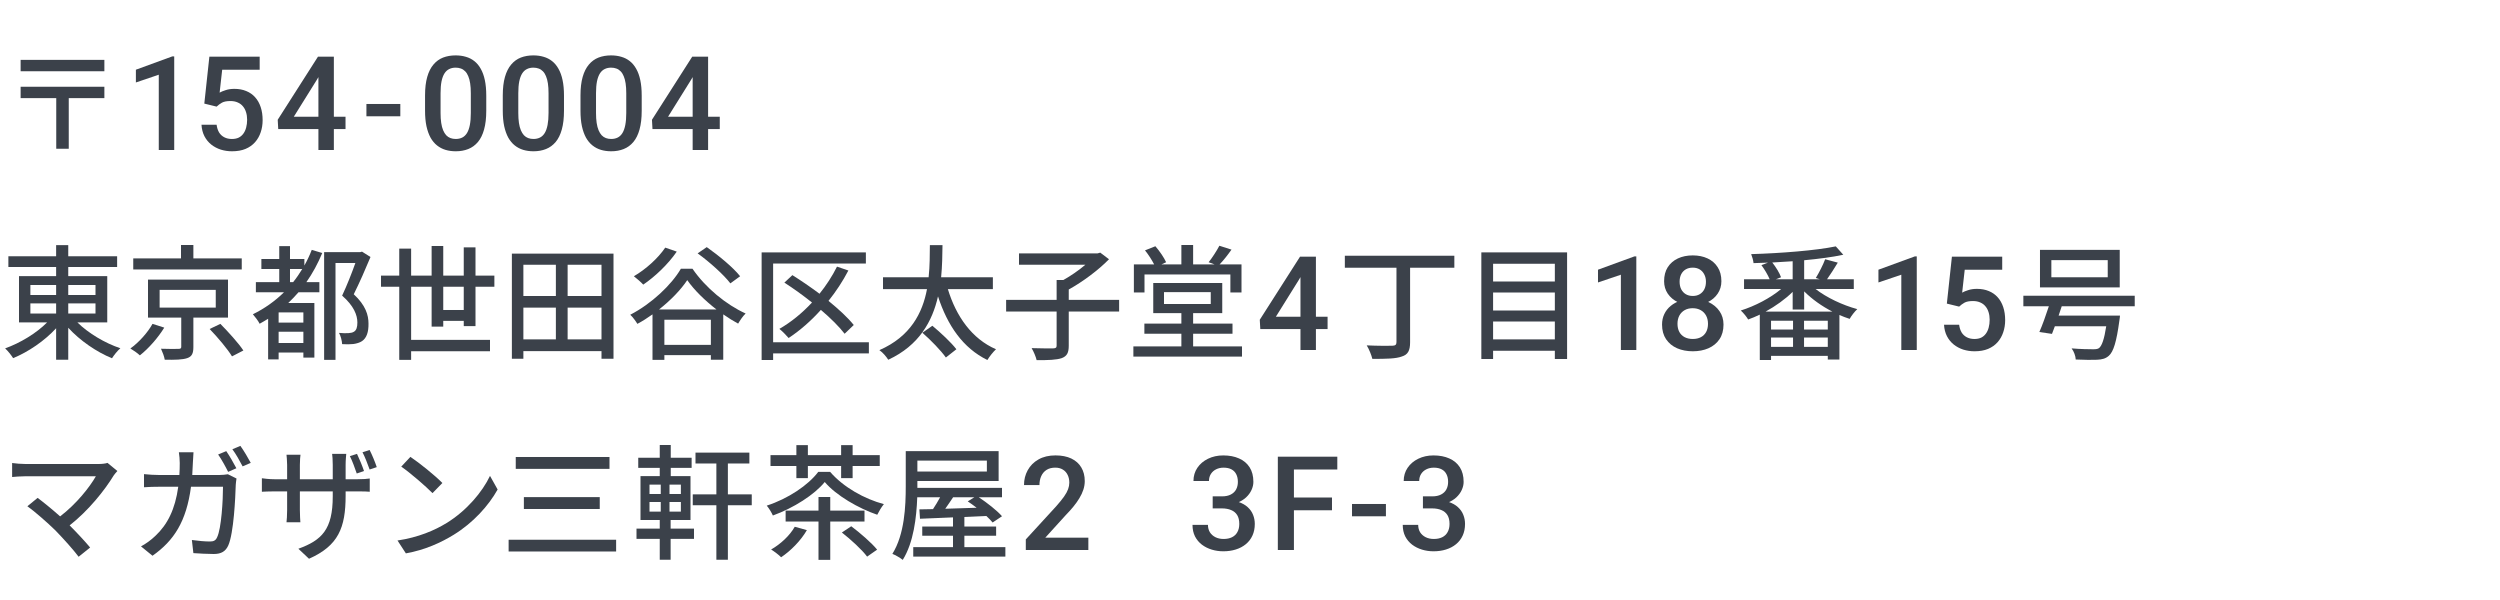 <svg fill="none" height="96" viewBox="0 0 400 96" width="400" xmlns="http://www.w3.org/2000/svg"><g fill="#3b414a"><path d="m227.668 79.418h1.477c.574 0 1.049-.099 1.425-.297.383-.198.667-.472.851-.82.185-.349.277-.749.277-1.2 0-.472-.085-.875-.256-1.21-.164-.342-.417-.605-.759-.789-.335-.185-.762-.277-1.282-.277-.437 0-.834.089-1.189.267-.349.171-.626.417-.831.738-.205.315-.307.69-.307 1.128h-2.482c0-.793.209-1.497.626-2.112.417-.615.984-1.097 1.702-1.446.725-.355 1.538-.533 2.44-.533.964 0 1.805.161 2.523.482.724.314 1.288.786 1.692 1.415.403.629.605 1.408.605 2.338 0 .424-.099.855-.298 1.292-.198.438-.492.837-.882 1.2-.389.355-.875.646-1.456.872-.581.219-1.254.328-2.02.328h-1.856zm0 1.928v-1.353h1.856c.875 0 1.621.102 2.236.308.622.205 1.128.489 1.517.851.39.355.674.762.851 1.22.185.458.277.943.277 1.456 0 .697-.126 1.319-.379 1.866-.246.54-.598.998-1.056 1.374s-.995.66-1.61.851c-.609.191-1.272.287-1.989.287-.643 0-1.258-.089-1.846-.267-.588-.178-1.114-.441-1.579-.79-.465-.355-.834-.796-1.108-1.323-.266-.533-.4-1.149-.4-1.846h2.472c0 .444.102.837.307 1.179.212.335.506.598.882.789.383.191.82.287 1.313.287.519 0 .967-.092 1.343-.277.376-.185.663-.458.861-.82.205-.362.308-.8.308-1.312 0-.581-.113-1.053-.339-1.415-.225-.362-.546-.629-.963-.8-.417-.178-.91-.267-1.477-.267z"/><path d="m221.747 80.637v1.969h-5.425v-1.969z"/><path d="m207.027 73.07v14.93h-2.574v-14.93zm6.091 6.532v2.041h-6.747v-2.041zm.851-6.532v2.051h-7.598v-2.051z"/><path d="m194.03 79.418h1.476c.575 0 1.05-.099 1.426-.297.382-.198.666-.472.851-.82.184-.349.277-.749.277-1.2 0-.472-.086-.875-.257-1.21-.164-.342-.417-.605-.759-.789-.335-.185-.762-.277-1.281-.277-.438 0-.834.089-1.19.267-.348.171-.625.417-.83.738-.205.315-.308.69-.308 1.128h-2.481c0-.793.208-1.497.625-2.112.417-.615.984-1.097 1.702-1.446.725-.355 1.538-.533 2.441-.533.964 0 1.804.161 2.522.482.725.314 1.289.786 1.692 1.415s.605 1.408.605 2.338c0 .424-.099.855-.297 1.292-.199.438-.493.837-.882 1.2-.39.355-.875.646-1.456.872-.581.219-1.255.328-2.02.328h-1.856zm0 1.928v-1.353h1.856c.875 0 1.62.102 2.235.308.622.205 1.128.489 1.518.851.389.355.673.762.851 1.22.184.458.277.943.277 1.456 0 .697-.127 1.319-.38 1.866-.246.54-.598.998-1.056 1.374s-.995.66-1.61.851c-.608.191-1.271.287-1.989.287-.643 0-1.258-.089-1.846-.267-.588-.178-1.114-.441-1.579-.79-.465-.355-.834-.796-1.107-1.323-.267-.533-.4-1.149-.4-1.846h2.471c0 .444.103.837.308 1.179.212.335.505.598.881.789.383.191.821.287 1.313.287.519 0 .967-.092 1.343-.277.376-.185.663-.458.862-.82.205-.362.307-.8.307-1.312 0-.581-.113-1.053-.338-1.415-.226-.362-.547-.629-.964-.8-.417-.178-.909-.267-1.477-.267z"/><path d="m174.136 86.031v1.969h-10.008v-1.692l4.86-5.301c.533-.602.954-1.121 1.262-1.559.307-.438.522-.831.646-1.179.129-.355.194-.701.194-1.036 0-.472-.089-.885-.266-1.241-.171-.362-.424-.646-.759-.851-.335-.212-.742-.318-1.22-.318-.554 0-1.019.12-1.395.359-.376.239-.659.571-.851.995-.191.417-.287.896-.287 1.436h-2.471c0-.868.198-1.661.595-2.379.396-.725.97-1.299 1.722-1.723.752-.431 1.658-.646 2.717-.646.999 0 1.846.168 2.543.502.698.335 1.228.81 1.59 1.425.369.615.554 1.343.554 2.184 0 .465-.076.926-.226 1.384s-.366.916-.646 1.374c-.273.451-.598.906-.974 1.364-.376.451-.79.909-1.241 1.374l-3.23 3.558z"/><path d="m155.9 79.56h-3.4c-.42.62-.84 1.26-1.26 1.84 1.58-.04 3.28-.1 5.02-.16-.48-.36-.96-.72-1.42-1.02zm2-5.86h-11.12v1.74h11.12zm-3.6 13.84h6.56v1.52h-14.74v-1.52h6.36v-1.82h-4.92v-1.48h4.92v-1.46l-5.28.22-.1-1.5c.64 0 1.38-.02 2.18-.04.38-.58.8-1.26 1.14-1.9h-3.66c-.12 3.24-.58 7.24-2.32 10.02-.36-.3-1.18-.78-1.66-.96 1.96-3.14 2.14-7.64 2.14-10.82v-5.62h14.86v4.78h-13v.84.26h13.54v1.5h-3.72c1.36.9 2.92 2.12 3.72 3.04l-1.5 1c-.26-.32-.6-.66-1-1.04l-3.52.16v1.52h5.08v1.48h-5.08z"/><path d="m127.42 76.501v-1.94h-4.14v-1.74h4.14v-1.6h1.84v1.6h5.32v-1.6h1.84v1.6h4.34v1.74h-4.34v1.94h-1.84v-1.94h-5.32v1.94zm-.26 7.78 1.94.54c-.98 1.7-2.6 3.32-4.12 4.34-.34-.36-1.14-.96-1.6-1.24 1.5-.86 2.98-2.22 3.78-3.64zm11.16-.84h-5.48v6.14h-1.88v-6.14h-5.26v-1.74h5.26v-2.18h1.88v2.18h5.48zm-3.62 1.76 1.5-1c1.44 1.08 3.26 2.66 4.14 3.74l-1.6 1.12c-.8-1.08-2.58-2.72-4.04-3.86zm-3.78-9.7h1.9c2.16 2.48 5.48 4.32 8.6 5.16-.4.48-.8 1.18-1.06 1.7-2.98-1.02-6.58-3.08-8.4-5.24-1.64 2.02-4.98 4.16-8.3 5.36-.2-.46-.62-1.16-.98-1.58 3.44-1.12 6.64-3.28 8.24-5.4z"/><path d="m103.92 80.319v1.54h1.8v-1.54zm0-2.78v1.5h1.8v-1.5zm5.02 1.5v-1.5h-1.82v1.5zm0 2.82v-1.54h-1.82v1.54zm-1.64 1.34v1.38h3.74v1.64h-3.74v3.34h-1.74v-3.34h-3.72v-1.64h3.72v-1.38h-3.08v-7.02h3.08v-1.32h-3.44v-1.62h3.44v-2.04h1.76v2.04h3.34v1.62h-3.34v1.32h3.16v7.02zm12.98-4.1v1.74h-3.82v8.72h-1.84v-8.72h-3.78v-1.74h3.78v-4.94h-3.34v-1.74h8.62v1.74h-3.44v4.94z"/><path d="m82.52 73.119h15v1.9h-15zm1.3 6.42h12.14v1.9h-12.14zm-2.44 6.82h17.2v1.88h-17.2z"/><path d="m65.66 73.1c1.42.94 4 3.02 5.12 4.18l-1.58 1.62c-1.04-1.06-3.52-3.22-5-4.24zm-2.06 13.38c3.34-.5 5.94-1.62 7.86-2.8 3.22-1.98 5.72-4.98 6.94-7.54l1.22 2.18c-1.44 2.58-3.9 5.32-7.02 7.24-2.02 1.24-4.56 2.42-7.66 2.98z"/><path d="m60.28 74.74-1.14.38c-.32-.88-.74-2-1.14-2.76l1.14-.36c.38.74.88 1.94 1.14 2.74zm-2.04.62-1.16.4c-.3-.86-.7-2-1.1-2.78l1.14-.36c.36.74.86 1.96 1.12 2.74zm-2.94 1.32h1.86c.98 0 1.62-.06 2-.12v2.12c-.3-.04-1.02-.06-1.98-.06h-1.88v.68c0 5.16-1.18 8.02-5.86 10.1l-1.7-1.6c3.74-1.36 5.5-3.08 5.5-8.38v-.8h-5.26v3c0 .8.06 1.66.08 1.94h-2.22c.04-.28.1-1.12.1-1.94v-3h-1.96c-.92 0-1.74.04-2.08.06v-2.16c.26.04 1.16.16 2.08.16h1.96v-2.3c0-.7-.08-1.34-.1-1.62h2.24c-.04.28-.1.88-.1 1.62v2.3h5.26v-2.32c0-.8-.06-1.46-.1-1.74h2.26c-.02.3-.1.94-.1 1.74z"/><path d="m37.82 74.92-1.32.58c-.4-.82-1.06-2.02-1.6-2.78l1.3-.54c.5.72 1.22 1.96 1.62 2.74zm-7.06 1.08h4.32c.52 0 .98-.06 1.38-.12l1.38.68c-.06.34-.1.76-.12 1.02-.06 2.02-.32 7.74-1.2 9.7-.42.92-1.1 1.36-2.32 1.36-1.08 0-2.26-.08-3.26-.14l-.24-2.1c1.02.14 2.08.24 2.9.24.6 0 .92-.18 1.14-.68.68-1.4.94-5.92.94-8.08h-5.12c-.74 5.56-2.72 8.62-6.16 11.04l-1.84-1.5c.72-.38 1.6-1 2.3-1.68 1.94-1.82 3.16-4.24 3.66-7.86h-3.04c-.74 0-1.68.02-2.44.08v-2.1c.76.08 1.66.14 2.44.14h3.22c.04-.6.06-1.24.06-1.92 0-.44-.06-1.26-.14-1.72h2.34c-.04.46-.08 1.2-.1 1.68-.02.68-.06 1.34-.1 1.96zm6.42-4.12 1.28-.54c.54.74 1.28 2 1.66 2.72l-1.3.56c-.44-.84-1.08-2-1.64-2.74z"/><path d="m17.2 74.061 1.58 1.3c-.24.26-.44.5-.58.7-1.44 2.36-4 5.6-7.06 8 1.18 1.18 2.48 2.58 3.28 3.54l-1.84 1.48c-.8-1.08-2.42-2.88-3.7-4.2-1.2-1.18-3.38-3.1-4.5-3.88l1.64-1.34c.76.56 2.28 1.78 3.6 2.96 2.64-2.02 4.74-4.7 5.72-6.42h-11.24c-.8 0-1.74.08-2.16.12v-2.24c.54.08 1.48.16 2.16.16h11.56c.64 0 1.2-.06 1.54-.18z"/><path d="m337.237 44.361v-2.74h-9.02v2.74zm1.92-4.38v6h-12.76v-6zm2.4 9.02h-11.68c-.16.5-.32 1-.5 1.5h9.82s-.04.56-.1.82c-.46 3.38-.94 4.94-1.68 5.6-.52.46-1.08.6-1.9.64-.7.04-2.02.02-3.4-.04-.02-.54-.28-1.28-.66-1.78 1.38.12 2.84.14 3.4.14.46 0 .72-.02.98-.18.46-.36.84-1.42 1.16-3.5h-8.22c-.16.44-.32.86-.46 1.22l-2.02-.3c.48-1.08 1.04-2.66 1.52-4.12h-4.08v-1.68h17.82z"/><path d="m313.464 49.058-1.968-.482.81-7.506h8.049v2.092h-5.999l-.41 3.661c.233-.137.554-.27.964-.4.41-.137.879-.205 1.405-.205.704 0 1.333.116 1.887.349.56.226 1.035.557 1.425.995.39.431.687.957.892 1.579.205.615.308 1.309.308 2.082 0 .69-.103 1.336-.308 1.938-.198.602-.499 1.131-.902 1.589-.404.458-.913.817-1.528 1.077-.609.253-1.33.379-2.164.379-.622 0-1.22-.089-1.794-.267-.568-.185-1.077-.455-1.528-.81-.451-.362-.813-.807-1.087-1.333-.273-.533-.431-1.145-.472-1.835h2.42c.062.485.195.899.4 1.241.212.335.492.591.841.769.349.178.752.267 1.21.267.417 0 .776-.072 1.077-.215.3-.15.55-.362.748-.636.205-.28.356-.608.451-.984.103-.376.154-.793.154-1.251 0-.438-.058-.837-.174-1.2-.109-.362-.277-.677-.503-.943-.218-.267-.495-.472-.83-.615-.335-.15-.721-.226-1.159-.226-.588 0-1.039.086-1.353.256-.308.171-.595.383-.862.636z"/><path d="m306.682 41.02v14.981h-2.472v-12.048l-3.66 1.241v-2.041l5.834-2.133z"/><path d="m282.486 49.86h10.7c-1.68-.86-3.28-2-4.52-3.24v2.9h-1.84v-2.82c-1.2 1.18-2.74 2.28-4.34 3.16zm6.16 5.64h3.8v-1.5h-3.8zm-5.28-1.5v1.5h3.52v-1.5zm3.52-1.28v-1.4h-3.52v1.4zm5.56 0v-1.4h-3.8v1.4zm-5.62-8.04v-2.88c-1.08.08-2.18.14-3.26.2.58.74 1.16 1.68 1.4 2.36l-.82.32zm9.78 1.56h-6.12c1.78 1.38 4.32 2.58 6.68 3.22-.4.36-.96 1.08-1.22 1.56-.54-.18-1.1-.38-1.64-.62v7.12h-1.86v-.58h-9.08v.66h-1.8v-7.26c-.62.3-1.26.56-1.86.78-.24-.42-.78-1.08-1.18-1.44 2.24-.7 4.72-1.98 6.46-3.44h-5.94v-1.56h4.1c-.28-.68-.82-1.58-1.32-2.26l1.06-.4c-.78.04-1.56.06-2.32.08-.04-.42-.22-1.06-.38-1.44 4.74-.14 10.36-.58 13.54-1.24l1.2 1.34c-1.76.38-3.94.66-6.26.88v3.04h2.5l-.64-.2c.52-.84 1.16-2.1 1.5-3l2.02.54c-.58.94-1.2 1.94-1.72 2.66h4.28z"/><path d="m275.761 51.929c0 .93-.216 1.712-.646 2.348-.431.636-1.019 1.118-1.764 1.446-.738.321-1.572.482-2.502.482s-1.767-.161-2.512-.482c-.745-.328-1.333-.81-1.764-1.446-.43-.636-.646-1.418-.646-2.348 0-.615.12-1.172.359-1.671.239-.506.578-.94 1.015-1.302.445-.369.964-.653 1.559-.851.601-.198 1.258-.297 1.969-.297.943 0 1.787.174 2.532.523.745.349 1.33.831 1.754 1.446.43.615.646 1.333.646 2.153zm-2.482-.123c0-.499-.102-.937-.307-1.312-.205-.376-.493-.667-.862-.872-.369-.205-.796-.308-1.281-.308-.493 0-.92.102-1.282.308-.362.205-.646.496-.851.872-.198.376-.298.813-.298 1.312 0 .506.1.943.298 1.312.198.362.482.639.851.831s.803.287 1.302.287.93-.096 1.292-.287.643-.468.841-.831c.198-.369.297-.807.297-1.312zm2.143-6.809c0 .745-.198 1.408-.594 1.989-.39.581-.93 1.039-1.62 1.374-.691.328-1.477.492-2.359.492-.889 0-1.682-.164-2.379-.492-.69-.335-1.234-.793-1.63-1.374-.39-.581-.585-1.244-.585-1.989 0-.889.195-1.637.585-2.246.396-.615.94-1.083 1.63-1.405.691-.321 1.48-.482 2.369-.482s1.678.161 2.369.482c.69.321 1.23.789 1.62 1.405.396.608.594 1.357.594 2.246zm-2.471.082c0-.444-.089-.834-.266-1.169-.171-.342-.414-.608-.728-.8-.315-.191-.687-.287-1.118-.287s-.803.092-1.118.277c-.314.185-.557.444-.728.779-.171.335-.256.735-.256 1.2 0 .458.085.858.256 1.2.171.335.414.598.728.789.321.192.697.287 1.128.287s.803-.096 1.118-.287c.314-.191.557-.455.728-.789.171-.342.256-.742.256-1.2z"/><path d="m261.811 41.02v14.981h-2.472v-12.048l-3.66 1.241v-2.041l5.834-2.133z"/><path d="m238.895 54.301h9.88v-2.86h-9.88zm9.88-7.5h-9.88v2.88h9.88zm0-4.6h-9.88v2.84h9.88zm-11.76-1.82h13.72v17.06h-1.96v-1.32h-9.88v1.32h-1.88z"/><path d="m232.695 40.92v1.92h-7.08v11.92c0 1.36-.36 1.98-1.32 2.28-.96.36-2.5.38-4.72.38-.14-.6-.54-1.58-.9-2.16 1.74.08 3.54.08 4.08.06.48-.02.68-.14.68-.58v-11.9h-8.26v-1.92z"/><path d="m212.413 50.678v1.969h-10.767l-.082-1.487 6.439-10.09h1.979l-2.143 3.671-3.701 5.937zm-1.867-9.608v14.93h-2.471v-14.93z"/><path d="m183.12 43.919v2.88h-1.7v-4.5h3.24c-.36-.7-.92-1.58-1.46-2.24l1.66-.66c.68.78 1.4 1.84 1.72 2.56l-.74.34h3.18v-3.1h1.88v3.1h3.42l-.94-.34c.58-.72 1.3-1.84 1.72-2.64l1.94.62c-.62.88-1.3 1.74-1.9 2.36h3.5v4.5h-1.78v-2.88zm3.12 2.82v1.9h7.48v-1.9zm4.66 8.68h7.82v1.64h-17.38v-1.64h7.68v-2.02h-5.92v-1.62h5.92v-1.68h-4.5v-4.82h11.04v4.82h-4.66v1.68h6.3v1.62h-6.3z"/><path d="m179.06 47.98v1.86h-8.06v5.46c0 1.14-.28 1.68-1.12 2-.82.28-2.16.34-4.02.32-.12-.54-.48-1.38-.8-1.92 1.5.06 3 .04 3.46.04.42-.02.54-.12.54-.46v-5.44h-8.08v-1.86h8.08v-3.18h1.08c1.22-.68 2.5-1.58 3.52-2.44h-10.62v-1.82h12.58l.42-.12 1.4 1.06c-1.7 1.74-4.2 3.6-6.44 4.84v1.66z"/><path d="m147.58 53.241 1.6-1.12c1.32 1.1 3.04 2.7 3.84 3.76l-1.68 1.32c-.78-1.1-2.42-2.8-3.76-3.96zm11.28-6.98h-7.2c1.32 4.36 3.86 7.96 7.7 9.62-.44.4-1.06 1.18-1.38 1.72-3.92-1.92-6.38-5.52-7.9-10.18-.9 3.96-3 7.84-7.96 10.14-.3-.48-.86-1.16-1.42-1.54 5-2.18 6.9-5.96 7.62-9.76h-7.04v-1.9h7.3c.2-1.84.18-3.62.2-5.14h2.02c-.02 1.54-.04 3.32-.22 5.14h8.28z"/><path d="m139.02 54.761v1.78h-15.32v1.06h-1.84v-17.22h16.68v1.78h-14.84v12.6zm-2.42-2.76-1.46 1.4c-.86-1.12-2.22-2.48-3.8-3.82-1.58 1.76-3.34 3.3-5.16 4.5-.32-.38-1.04-1.12-1.48-1.46 1.88-1.08 3.66-2.54 5.22-4.22-1.46-1.16-2.98-2.26-4.42-3.18l1.28-1.2c1.4.88 2.9 1.9 4.34 2.98 1.08-1.34 2.04-2.82 2.8-4.34l1.82.62c-.9 1.72-1.98 3.36-3.18 4.86 1.64 1.34 3.1 2.68 4.04 3.86z"/><path d="m118.42 44.199-1.56 1.14c-1.04-1.36-3.32-3.42-5.24-4.8l1.46-1c1.88 1.32 4.24 3.26 5.34 4.66zm-11.98-4.58 1.84.64c-1.38 2.02-3.5 4.02-5.36 5.28-.32-.36-1.08-1.02-1.5-1.34 1.88-1.1 3.84-2.84 5.02-4.58zm-1 9.9h9.2c-1.86-1.44-3.58-3.12-4.68-4.7-1.02 1.54-2.64 3.22-4.52 4.7zm.86 5.66h7.44v-4.02h-7.44zm2.64-12.18h1.86c2.08 3.04 5.4 5.76 8.5 7.16-.46.44-.88 1.08-1.2 1.62-.78-.42-1.58-.92-2.38-1.48v7.26h-1.98v-.74h-7.44v.76h-1.9v-7.28c-.78.56-1.6 1.08-2.42 1.52-.24-.4-.72-1.08-1.14-1.46 3.38-1.74 6.6-4.78 8.1-7.36z"/><path d="m90.82 54.3h5.42v-5.08h-5.42zm-7.08-5.08v5.08h5.2v-5.08zm5.2-6.86h-5.2v5h5.2zm7.3 5v-5h-5.42v5zm-14.34-6.78h16.26v16.82h-1.92v-1.22h-12.5v1.22h-1.84z"/><path d="m70.92 49.599h3.28v-3.72h-3.28zm5.16 2.58h-1.88v-.84h-3.28v.92h-1.86v-6.38h-3.28v8.5h12.62v1.82h-12.62v1.38h-1.9v-11.7h-2.92v-1.78h2.92v-4.32h1.9v4.32h3.28v-4.74h1.86v4.74h3.28v-4.52h1.88v4.52h3.02v1.78h-3.02z"/><path d="m46.4 45.141h.5c.54-.66 1-1.36 1.46-2.1h-1.96zm2.14 6.48v-1.64h-3.96v1.64zm-3.96 3.26h3.96v-1.8h-3.96zm5.3-14.9 1.68.5c-.7 1.68-1.54 3.24-2.54 4.66h2.08v1.62h-3.34c-.52.6-1.08 1.18-1.64 1.72h4.18v8.74h-1.76v-.82h-3.96v1.1h-1.68v-6.5c-.44.26-.88.54-1.36.8-.18-.4-.76-1.16-1.08-1.52 1.84-.9 3.54-2.1 4.98-3.52h-4.5v-1.62h3.74v-2.1h-2.86v-1.6h2.86v-2.06h1.72v2.06h2.3v1.04c.44-.78.84-1.62 1.18-2.5zm8.04.28 1.36.86c-.78 1.88-1.78 4.16-2.68 5.96 1.92 1.78 2.36 3.34 2.36 4.7.02 1.34-.3 2.3-1.04 2.8-.36.24-.84.38-1.36.46-.52.06-1.18.06-1.82.02-.02-.5-.22-1.32-.5-1.8.58.06 1.1.06 1.5.04.34-.02.66-.08.88-.22.42-.24.56-.76.56-1.48 0-1.18-.56-2.66-2.44-4.3.74-1.56 1.56-3.64 2.12-5.22h-3.18v15.5h-1.82v-17.24h5.78z"/><path d="m38.68 41.339v1.78h-17.36v-1.78h7.64v-2.14h1.98v2.14zm-14.28 10.48 1.88.6c-.96 1.58-2.48 3.32-3.9 4.44-.4-.38-1.08-.84-1.52-1.1 1.4-1 2.82-2.62 3.54-3.94zm1.14-5.44v2.84h8.98v-2.84zm10.94 4.44h-5.54v4.7c0 1-.22 1.52-.98 1.78s-1.92.28-3.6.26c-.08-.52-.36-1.24-.6-1.76 1.2.04 2.46.04 2.78.02.36 0 .46-.08.46-.34v-4.66h-5.32v-6.08h12.8zm-2.94 1.82 1.72-.82c1.26 1.28 2.9 3.08 3.68 4.26l-1.82.94c-.7-1.16-2.28-3.04-3.58-4.38z"/><path d="m4.86 48.541v1.62h4.12v-1.62zm0-2.94v1.6h4.12v-1.6zm10.42 0h-4.36v1.6h4.36zm0 4.56v-1.62h-4.36v1.62zm1.88 1.42h-4.78c1.76 1.74 4.42 3.32 6.88 4.14-.46.38-1.04 1.12-1.34 1.6-2.46-1-5.12-2.82-7-4.88v5.12h-1.94v-5.04c-1.86 2.02-4.44 3.78-6.88 4.78-.3-.48-.86-1.18-1.28-1.56 2.4-.86 5-2.42 6.72-4.16h-4.5v-7.4h5.94v-1.46h-7.64v-1.72h7.64v-1.78h1.94v1.78h7.82v1.72h-7.82v1.46h6.24z"/><path d="m115.163 18.678v1.969h-10.767l-.082-1.487 6.439-10.09h1.979l-2.143 3.671-3.701 5.937zm-1.867-9.608v14.93h-2.471v-14.93z"/><path d="m102.673 15.284v2.44c0 1.169-.116 2.167-.348 2.994-.226.82-.554 1.487-.985 2-.43.513-.946.889-1.548 1.128-.595.239-1.261.359-2.0.359-.588 0-1.135-.075-1.641-.226-.499-.15-.95-.386-1.354-.708-.403-.321-.749-.735-1.036-1.241-.28-.513-.499-1.125-.656-1.835-.15-.711-.226-1.535-.226-2.471v-2.44c0-1.176.116-2.167.349-2.974.232-.813.564-1.473.995-1.979.431-.513.943-.885 1.538-1.118.602-.232 1.272-.349 2.01-.349.595 0 1.142.075 1.641.226.506.144.957.373 1.353.687.403.314.745.725 1.026 1.23.287.499.505 1.104.656 1.815.15.704.225 1.524.225 2.461zm-2.471 2.789v-3.158c0-.595-.034-1.118-.102-1.569-.069-.458-.171-.844-.308-1.159-.13-.321-.294-.581-.492-.779-.198-.205-.424-.352-.677-.441-.253-.096-.537-.144-.851-.144-.383 0-.725.075-1.025.226-.301.144-.554.376-.759.697s-.362.745-.472 1.272c-.102.519-.154 1.152-.154 1.897v3.158c0 .602.034 1.131.102 1.589.068.458.171.851.308 1.179.137.321.301.588.492.8.198.205.424.355.677.451.26.096.543.143.851.143.39 0 .735-.075 1.036-.226.301-.15.554-.39.759-.718.205-.335.359-.769.461-1.302.103-.533.154-1.172.154-1.917z"/><path d="m90.238 15.284v2.44c0 1.169-.116 2.167-.349 2.994-.226.82-.554 1.487-.984 2-.431.513-.947.889-1.548 1.128-.595.239-1.261.359-2.0.359-.588 0-1.135-.075-1.641-.226-.499-.15-.95-.386-1.353-.708s-.749-.735-1.036-1.241c-.28-.513-.499-1.125-.656-1.835-.15-.711-.226-1.535-.226-2.471v-2.44c0-1.176.116-2.167.349-2.974.233-.813.564-1.473.995-1.979.431-.513.943-.885 1.538-1.118.602-.232 1.271-.349 2.01-.349.595 0 1.142.075 1.641.226.506.144.957.373 1.353.687.403.314.745.725 1.025 1.23.287.499.506 1.104.656 1.815.15.704.226 1.524.226 2.461zm-2.471 2.789v-3.158c0-.595-.034-1.118-.102-1.569-.068-.458-.171-.844-.308-1.159-.13-.321-.294-.581-.492-.779-.198-.205-.424-.352-.677-.441-.253-.096-.537-.144-.851-.144-.383 0-.725.075-1.025.226-.301.144-.554.376-.759.697-.205.321-.362.745-.472 1.272-.103.519-.154 1.152-.154 1.897v3.158c0 .602.034 1.131.102 1.589s.171.851.308 1.179c.137.321.301.588.492.8.198.205.424.355.677.451.26.096.543.143.851.143.39 0 .735-.075 1.036-.226.301-.15.554-.39.759-.718.205-.335.359-.769.461-1.302s.154-1.172.154-1.917z"/><path d="m77.802 15.284v2.44c0 1.169-.116 2.167-.349 2.994-.226.82-.554 1.487-.984 2-.431.513-.947.889-1.548 1.128-.595.239-1.261.359-2.0.359-.588 0-1.135-.075-1.641-.226-.499-.15-.95-.386-1.354-.708-.403-.321-.749-.735-1.036-1.241-.28-.513-.499-1.125-.656-1.835-.15-.711-.226-1.535-.226-2.471v-2.44c0-1.176.116-2.167.349-2.974.232-.813.564-1.473.995-1.979.431-.513.943-.885 1.538-1.118.602-.232 1.272-.349 2.01-.349.595 0 1.142.075 1.641.226.506.144.957.373 1.353.687.403.314.745.725 1.025 1.23.287.499.506 1.104.656 1.815.15.704.226 1.524.226 2.461zm-2.471 2.789v-3.158c0-.595-.034-1.118-.103-1.569-.068-.458-.171-.844-.308-1.159-.13-.321-.294-.581-.492-.779-.198-.205-.424-.352-.677-.441-.253-.096-.537-.144-.851-.144-.383 0-.725.075-1.025.226-.301.144-.554.376-.759.697s-.362.745-.472 1.272c-.102.519-.154 1.152-.154 1.897v3.158c0 .602.034 1.131.103 1.589.068.458.171.851.308 1.179.137.321.301.588.492.8.198.205.424.355.677.451.26.096.543.143.851.143.39 0 .735-.075 1.036-.226.301-.15.554-.39.759-.718.205-.335.359-.769.461-1.302.103-.533.154-1.172.154-1.917z"/><path d="m64.051 16.637v1.969h-5.424v-1.969z"/><path d="m55.284 18.678v1.969h-10.767l-.082-1.487 6.439-10.09h1.979l-2.143 3.671-3.702 5.937zm-1.866-9.608v14.93h-2.471v-14.93z"/><path d="m34.658 17.058-1.969-.482.81-7.506h8.049v2.092h-5.998l-.41 3.661c.233-.137.554-.27.964-.4.41-.137.878-.205 1.405-.205.704 0 1.333.116 1.887.349.561.226 1.036.557 1.425.995.39.431.687.957.892 1.579.205.615.308 1.309.308 2.082 0 .69-.102 1.336-.308 1.938-.198.602-.499 1.131-.902 1.589-.403.458-.913.817-1.528 1.077-.608.253-1.33.379-2.163.379-.622 0-1.22-.089-1.794-.267-.567-.185-1.077-.455-1.528-.81-.451-.362-.814-.807-1.087-1.333-.274-.533-.431-1.145-.472-1.835h2.42c.061.485.195.899.4 1.241.212.335.492.591.841.769.349.178.752.267 1.21.267.417 0 .776-.072 1.077-.215.301-.15.55-.362.749-.636.205-.28.355-.608.451-.984.102-.376.154-.793.154-1.251 0-.438-.058-.837-.174-1.2-.109-.362-.277-.677-.502-.943-.219-.267-.496-.472-.831-.615-.335-.15-.721-.226-1.159-.226-.588 0-1.039.086-1.354.256-.308.171-.595.383-.861.636z"/><path d="m27.875 9.02v14.981h-2.471v-12.048l-3.661 1.241v-2.041l5.834-2.133z"/><path d="m3.3 9.58h13.4v1.82h-13.4zm0 4.3h13.4v1.82h-5.7v8.1h-2v-8.1h-5.7z"/></g></svg>